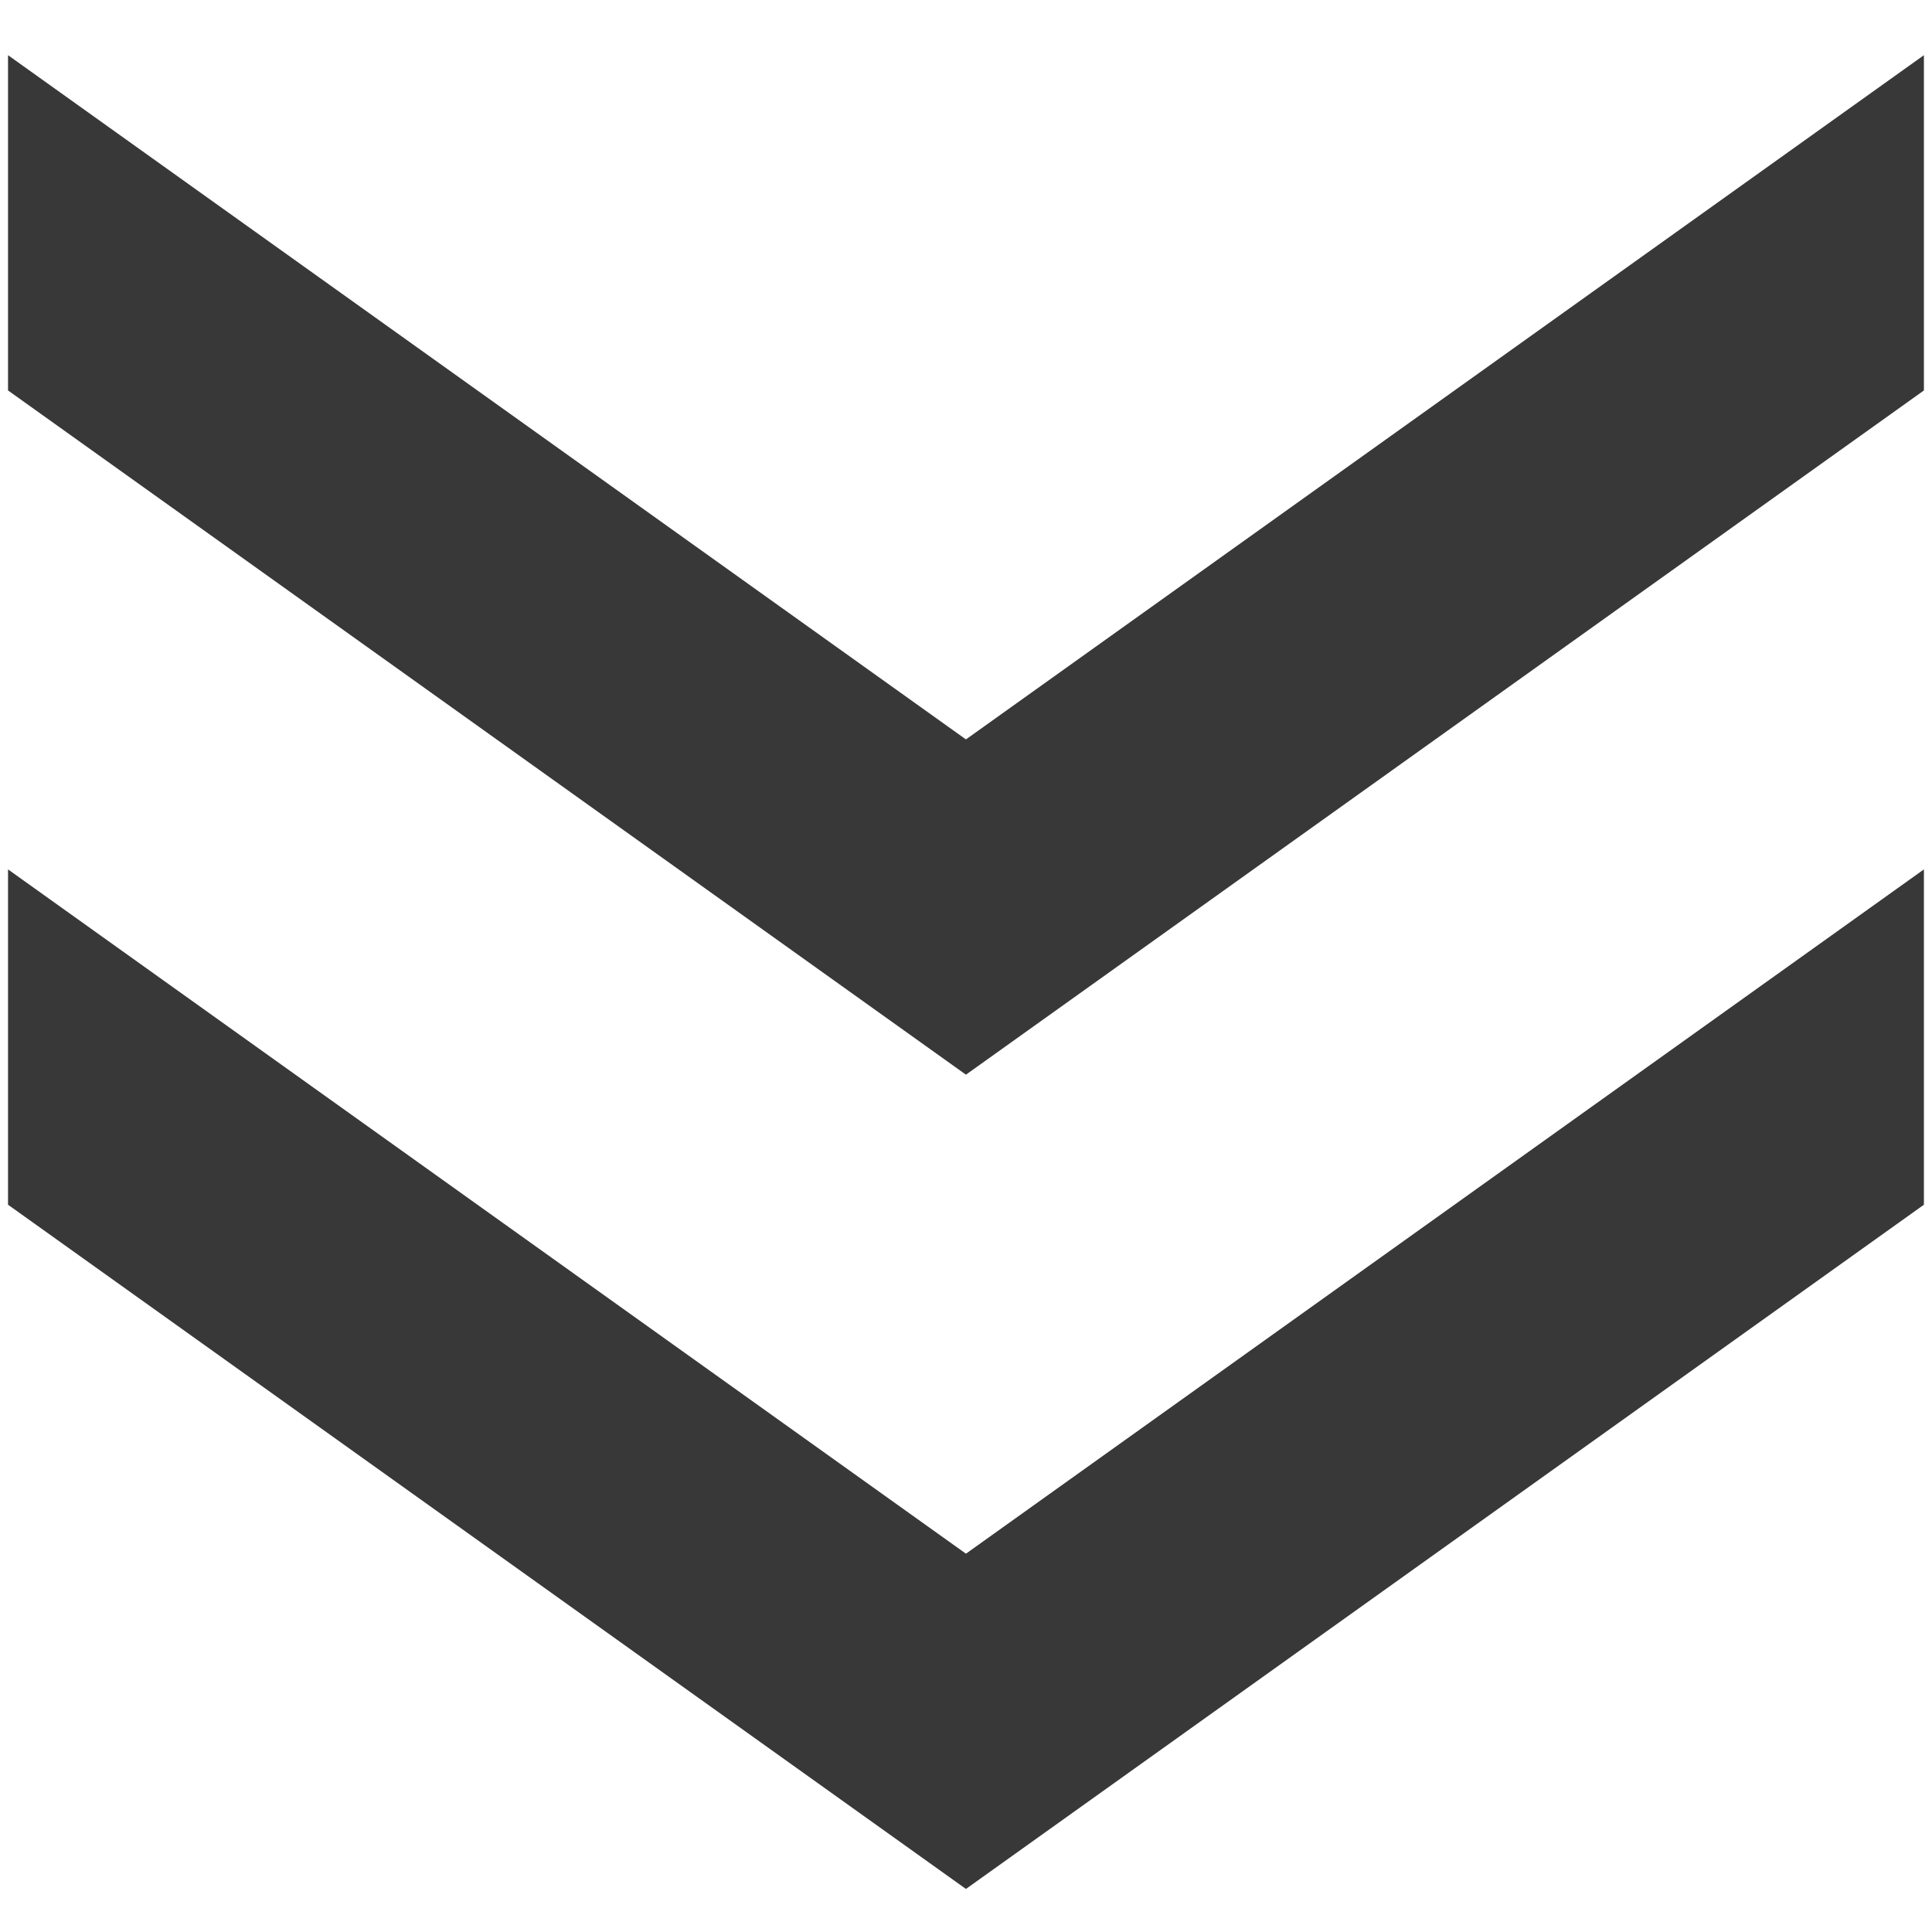 <?xml version="1.0" encoding="UTF-8"?>
<svg xmlns="http://www.w3.org/2000/svg" width="32" height="32" viewBox="0 0 32 32" fill="none">
  <g clip-path="url(#clip0_1_1513)">
    <path d="M0.133 0.914L15.999 12.247L31.866 0.914L31.866 6.467L15.999 17.8L0.133 6.467L0.133 0.914ZM0.133 14.4L15.999 25.734L31.866 14.4L31.866 19.954L15.999 31.287L0.133 19.954L0.133 14.4Z" fill="#383838"></path>
  </g>
  <defs>
    <clipPath id="clip0_1_1513">
      <rect width="32" height="32" fill="white" transform="translate(32) rotate(90)"></rect>
    </clipPath>
  </defs>
</svg>
